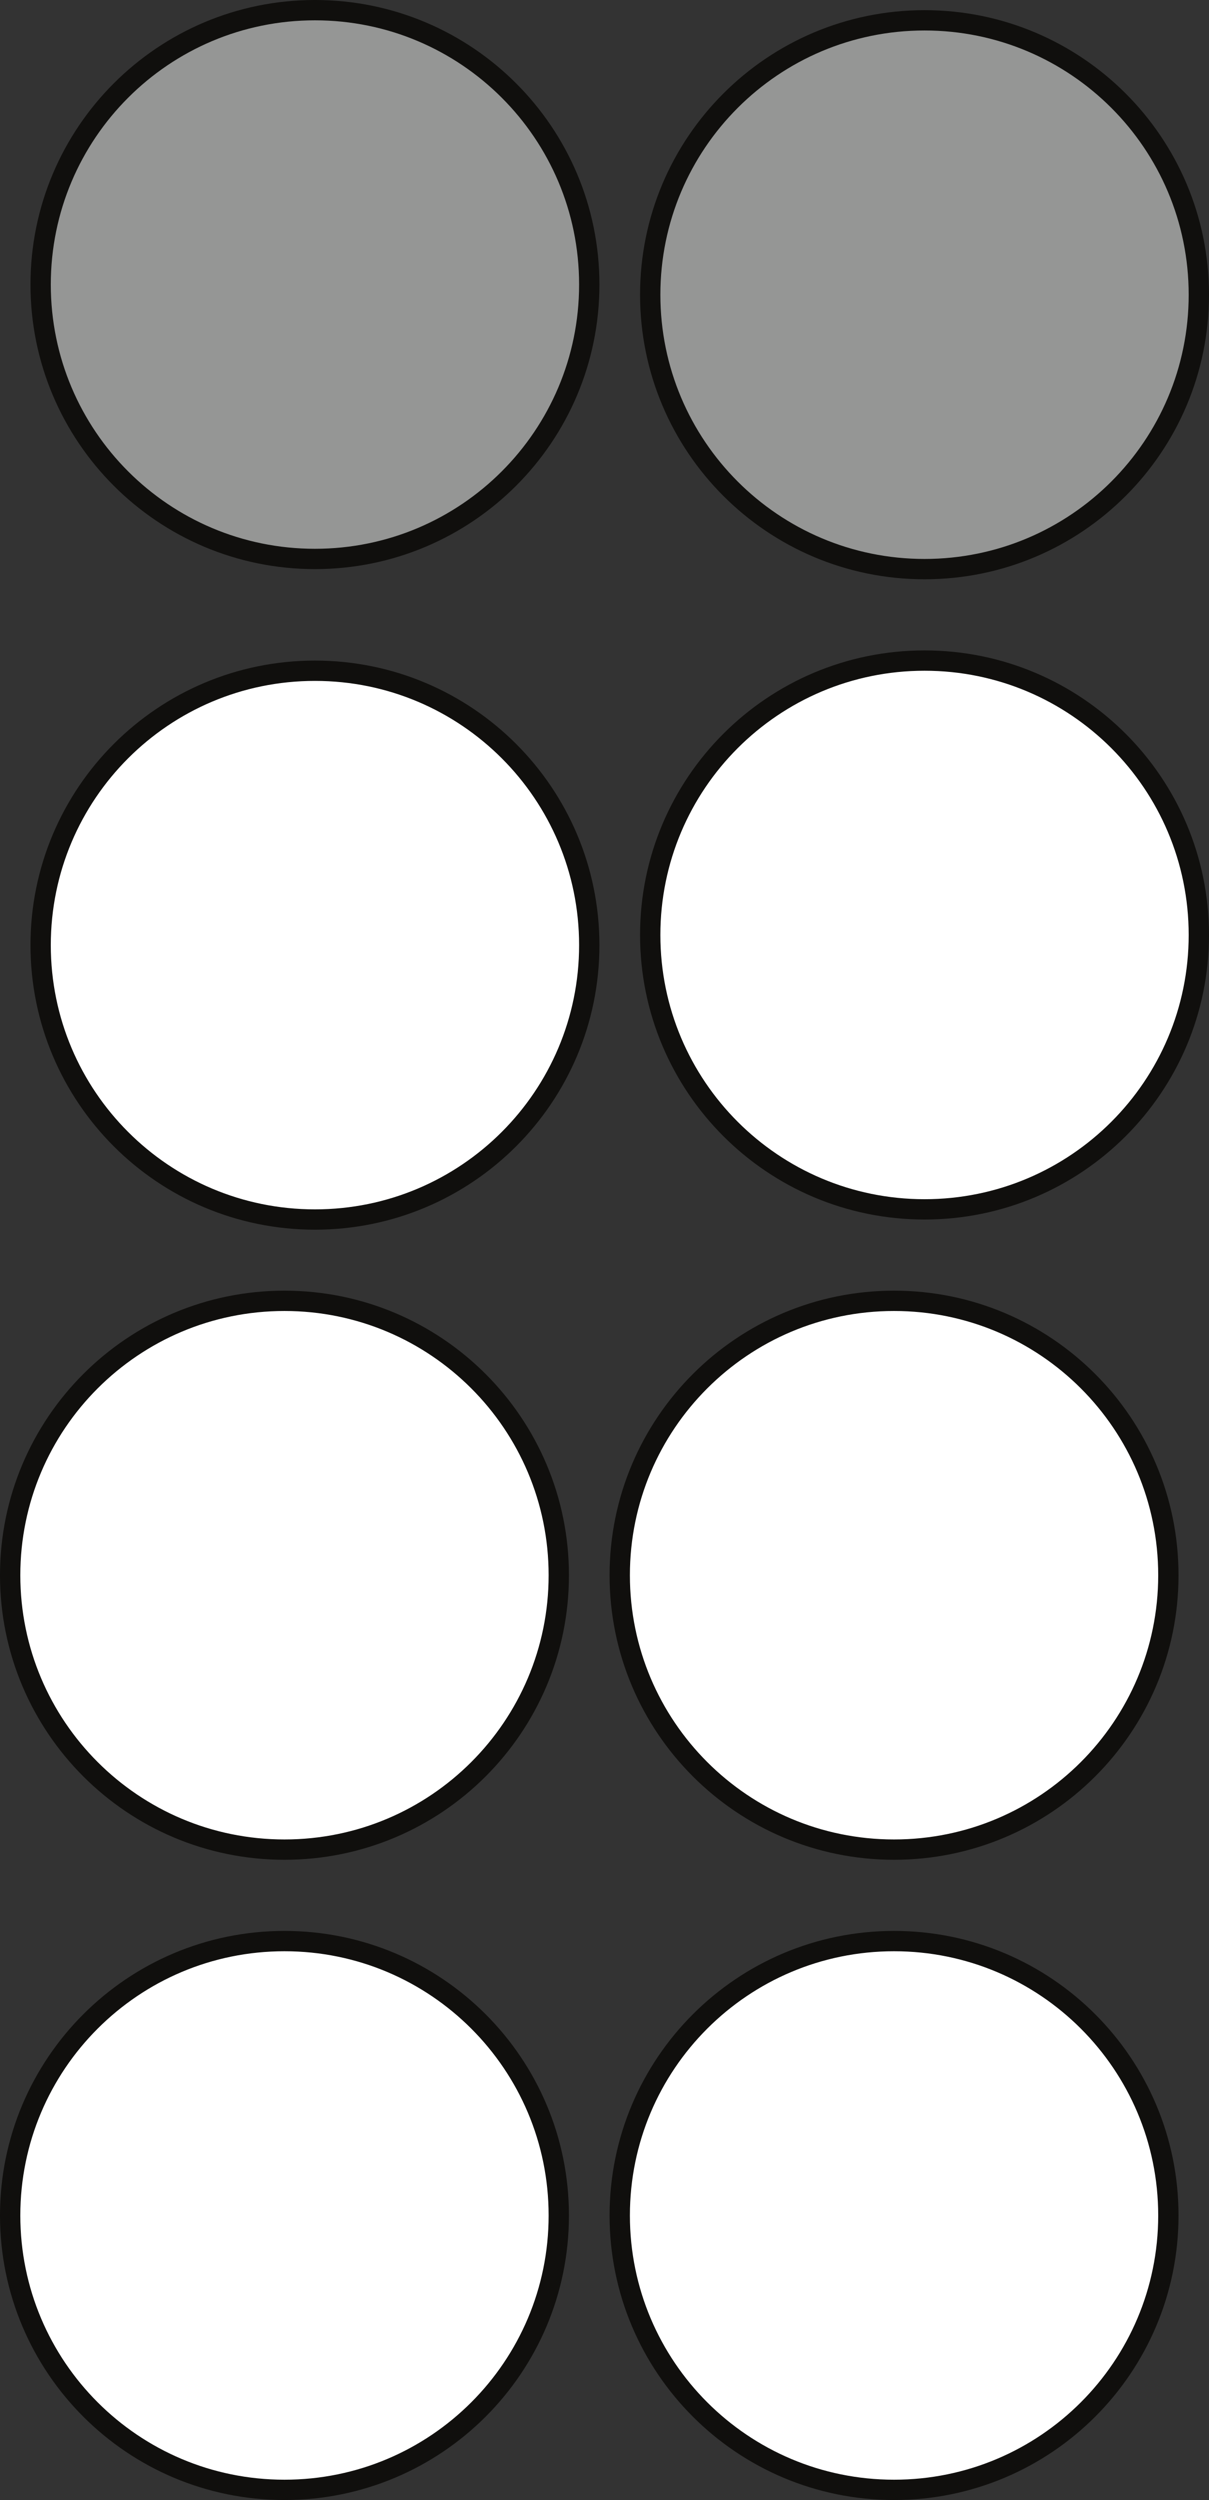 <?xml version="1.0" encoding="UTF-8"?>
<svg xmlns="http://www.w3.org/2000/svg" xmlns:xlink="http://www.w3.org/1999/xlink" width="59.5pt" height="123pt" viewBox="0 0 59.5 123" version="1.1">
<rect x="0" y="0" width="59.5" height="123" fill="#333333" stroke="none"/>
<defs>
<clipPath id="clip1">
  <path d="M 17 0 L 59.5 0 L 59.5 43 L 17 43 Z M 17 0 "/>
</clipPath>
<clipPath id="clip2">
  <path d="M 17 18 L 59.5 18 L 59.5 74 L 17 74 Z M 17 18 "/>
</clipPath>
<clipPath id="clip3">
  <path d="M 16 49 L 59.5 49 L 59.5 106 L 16 106 Z M 16 49 "/>
</clipPath>
<clipPath id="clip4">
  <path d="M 16 81 L 59.5 81 L 59.5 123 L 16 123 Z M 16 81 "/>
</clipPath>
</defs>
<g id="surface1">
<path style=" stroke:none;fill-rule:nonzero;fill:rgb(58.4%,58.737%,58.519%);fill-opacity:1;" d="M 29 14 C 29 21.457 22.957 27.5 15.5 27.5 C 8.043 27.5 2 21.457 2 14 C 2 6.543 8.043 0.5 15.5 0.5 C 22.957 0.5 29 6.543 29 14 "/>
<path style="fill:none;stroke-width:1;stroke-linecap:butt;stroke-linejoin:miter;stroke:rgb(6.476%,5.928%,5.235%);stroke-opacity:1;stroke-miterlimit:10;" d="M 0 0 C 0 -7.457 -6.043 -13.5 -13.5 -13.5 C -20.957 -13.5 -27 -7.457 -27 0 C -27 7.457 -20.957 13.5 -13.5 13.5 C -6.043 13.5 0 7.457 0 0 Z M 0 0 " transform="matrix(1,0,0,-1,29,14)"/>
<path style=" stroke:none;fill-rule:nonzero;fill:rgb(58.4%,58.737%,58.519%);fill-opacity:1;" d="M 59 14.5 C 59 21.957 52.957 28 45.5 28 C 38.043 28 32 21.957 32 14.5 C 32 7.043 38.043 1 45.5 1 C 52.957 1 59 7.043 59 14.5 "/>
<g clip-path="url(#clip1)" clip-rule="nonzero">
<path style="fill:none;stroke-width:1;stroke-linecap:butt;stroke-linejoin:miter;stroke:rgb(6.476%,5.928%,5.235%);stroke-opacity:1;stroke-miterlimit:10;" d="M 0 0 C 0 -7.457 -6.043 -13.5 -13.5 -13.5 C -20.957 -13.5 -27 -7.457 -27 0 C -27 7.457 -20.957 13.5 -13.5 13.5 C -6.043 13.5 0 7.457 0 0 Z M 0 0 " transform="matrix(1,0,0,-1,59,14.5)"/>
</g>
<path style=" stroke:none;fill-rule:nonzero;fill:rgb(100%,100%,100%);fill-opacity:1;" d="M 27.5 77.5 C 27.5 84.957 21.457 91 14 91 C 6.543 91 0.5 84.957 0.5 77.5 C 0.5 70.043 6.543 64 14 64 C 21.457 64 27.5 70.043 27.5 77.5 "/>
<path style="fill:none;stroke-width:1;stroke-linecap:butt;stroke-linejoin:miter;stroke:rgb(6.476%,5.928%,5.235%);stroke-opacity:1;stroke-miterlimit:10;" d="M 0 0 C 0 -7.457 -6.043 -13.5 -13.5 -13.5 C -20.957 -13.5 -27 -7.457 -27 0 C -27 7.457 -20.957 13.5 -13.5 13.5 C -6.043 13.5 0 7.457 0 0 Z M 0 0 " transform="matrix(1,0,0,-1,27.5,77.5)"/>
<path style=" stroke:none;fill-rule:nonzero;fill:rgb(100%,100%,100%);fill-opacity:1;" d="M 29 46.5 C 29 53.957 22.957 60 15.5 60 C 8.043 60 2 53.957 2 46.5 C 2 39.043 8.043 33 15.5 33 C 22.957 33 29 39.043 29 46.5 "/>
<path style="fill:none;stroke-width:1;stroke-linecap:butt;stroke-linejoin:miter;stroke:rgb(6.476%,5.928%,5.235%);stroke-opacity:1;stroke-miterlimit:10;" d="M 0 0 C 0 -7.457 -6.043 -13.5 -13.5 -13.5 C -20.957 -13.5 -27 -7.457 -27 0 C -27 7.457 -20.957 13.5 -13.5 13.5 C -6.043 13.5 0 7.457 0 0 Z M 0 0 " transform="matrix(1,0,0,-1,29,46.5)"/>
<path style=" stroke:none;fill-rule:nonzero;fill:rgb(100%,100%,100%);fill-opacity:1;" d="M 59 46 C 59 53.457 52.957 59.5 45.5 59.5 C 38.043 59.5 32 53.457 32 46 C 32 38.543 38.043 32.5 45.5 32.5 C 52.957 32.5 59 38.543 59 46 "/>
<g clip-path="url(#clip2)" clip-rule="nonzero">
<path style="fill:none;stroke-width:1;stroke-linecap:butt;stroke-linejoin:miter;stroke:rgb(6.476%,5.928%,5.235%);stroke-opacity:1;stroke-miterlimit:10;" d="M 0 0 C 0 -7.457 -6.043 -13.5 -13.5 -13.5 C -20.957 -13.5 -27 -7.457 -27 0 C -27 7.457 -20.957 13.5 -13.5 13.5 C -6.043 13.5 0 7.457 0 0 Z M 0 0 " transform="matrix(1,0,0,-1,59,46)"/>
</g>
<path style=" stroke:none;fill-rule:nonzero;fill:rgb(100%,100%,100%);fill-opacity:1;" d="M 27.5 109 C 27.5 116.457 21.457 122.5 14 122.5 C 6.543 122.5 0.5 116.457 0.5 109 C 0.5 101.543 6.543 95.5 14 95.5 C 21.457 95.5 27.5 101.543 27.5 109 "/>
<path style="fill:none;stroke-width:1;stroke-linecap:butt;stroke-linejoin:miter;stroke:rgb(6.476%,5.928%,5.235%);stroke-opacity:1;stroke-miterlimit:10;" d="M 0 0 C 0 -7.457 -6.043 -13.5 -13.5 -13.5 C -20.957 -13.5 -27 -7.457 -27 0 C -27 7.457 -20.957 13.5 -13.5 13.5 C -6.043 13.5 0 7.457 0 0 Z M 0 0 " transform="matrix(1,0,0,-1,27.5,109)"/>
<path style=" stroke:none;fill-rule:nonzero;fill:rgb(100%,100%,100%);fill-opacity:1;" d="M 57.5 77.5 C 57.5 84.957 51.457 91 44 91 C 36.543 91 30.5 84.957 30.5 77.5 C 30.5 70.043 36.543 64 44 64 C 51.457 64 57.5 70.043 57.5 77.5 "/>
<g clip-path="url(#clip3)" clip-rule="nonzero">
<path style="fill:none;stroke-width:1;stroke-linecap:butt;stroke-linejoin:miter;stroke:rgb(6.476%,5.928%,5.235%);stroke-opacity:1;stroke-miterlimit:10;" d="M 0 0 C 0 -7.457 -6.043 -13.5 -13.5 -13.5 C -20.957 -13.5 -27 -7.457 -27 0 C -27 7.457 -20.957 13.5 -13.5 13.5 C -6.043 13.5 0 7.457 0 0 Z M 0 0 " transform="matrix(1,0,0,-1,57.5,77.5)"/>
</g>
<path style=" stroke:none;fill-rule:nonzero;fill:rgb(100%,100%,100%);fill-opacity:1;" d="M 57.5 109 C 57.5 116.457 51.457 122.5 44 122.5 C 36.543 122.5 30.5 116.457 30.5 109 C 30.5 101.543 36.543 95.5 44 95.5 C 51.457 95.5 57.5 101.543 57.5 109 "/>
<g clip-path="url(#clip4)" clip-rule="nonzero">
<path style="fill:none;stroke-width:1;stroke-linecap:butt;stroke-linejoin:miter;stroke:rgb(6.476%,5.928%,5.235%);stroke-opacity:1;stroke-miterlimit:10;" d="M 0 0 C 0 -7.457 -6.043 -13.5 -13.5 -13.5 C -20.957 -13.5 -27 -7.457 -27 0 C -27 7.457 -20.957 13.5 -13.5 13.5 C -6.043 13.5 0 7.457 0 0 Z M 0 0 " transform="matrix(1,0,0,-1,57.5,109)"/>
</g>
</g>
</svg>
